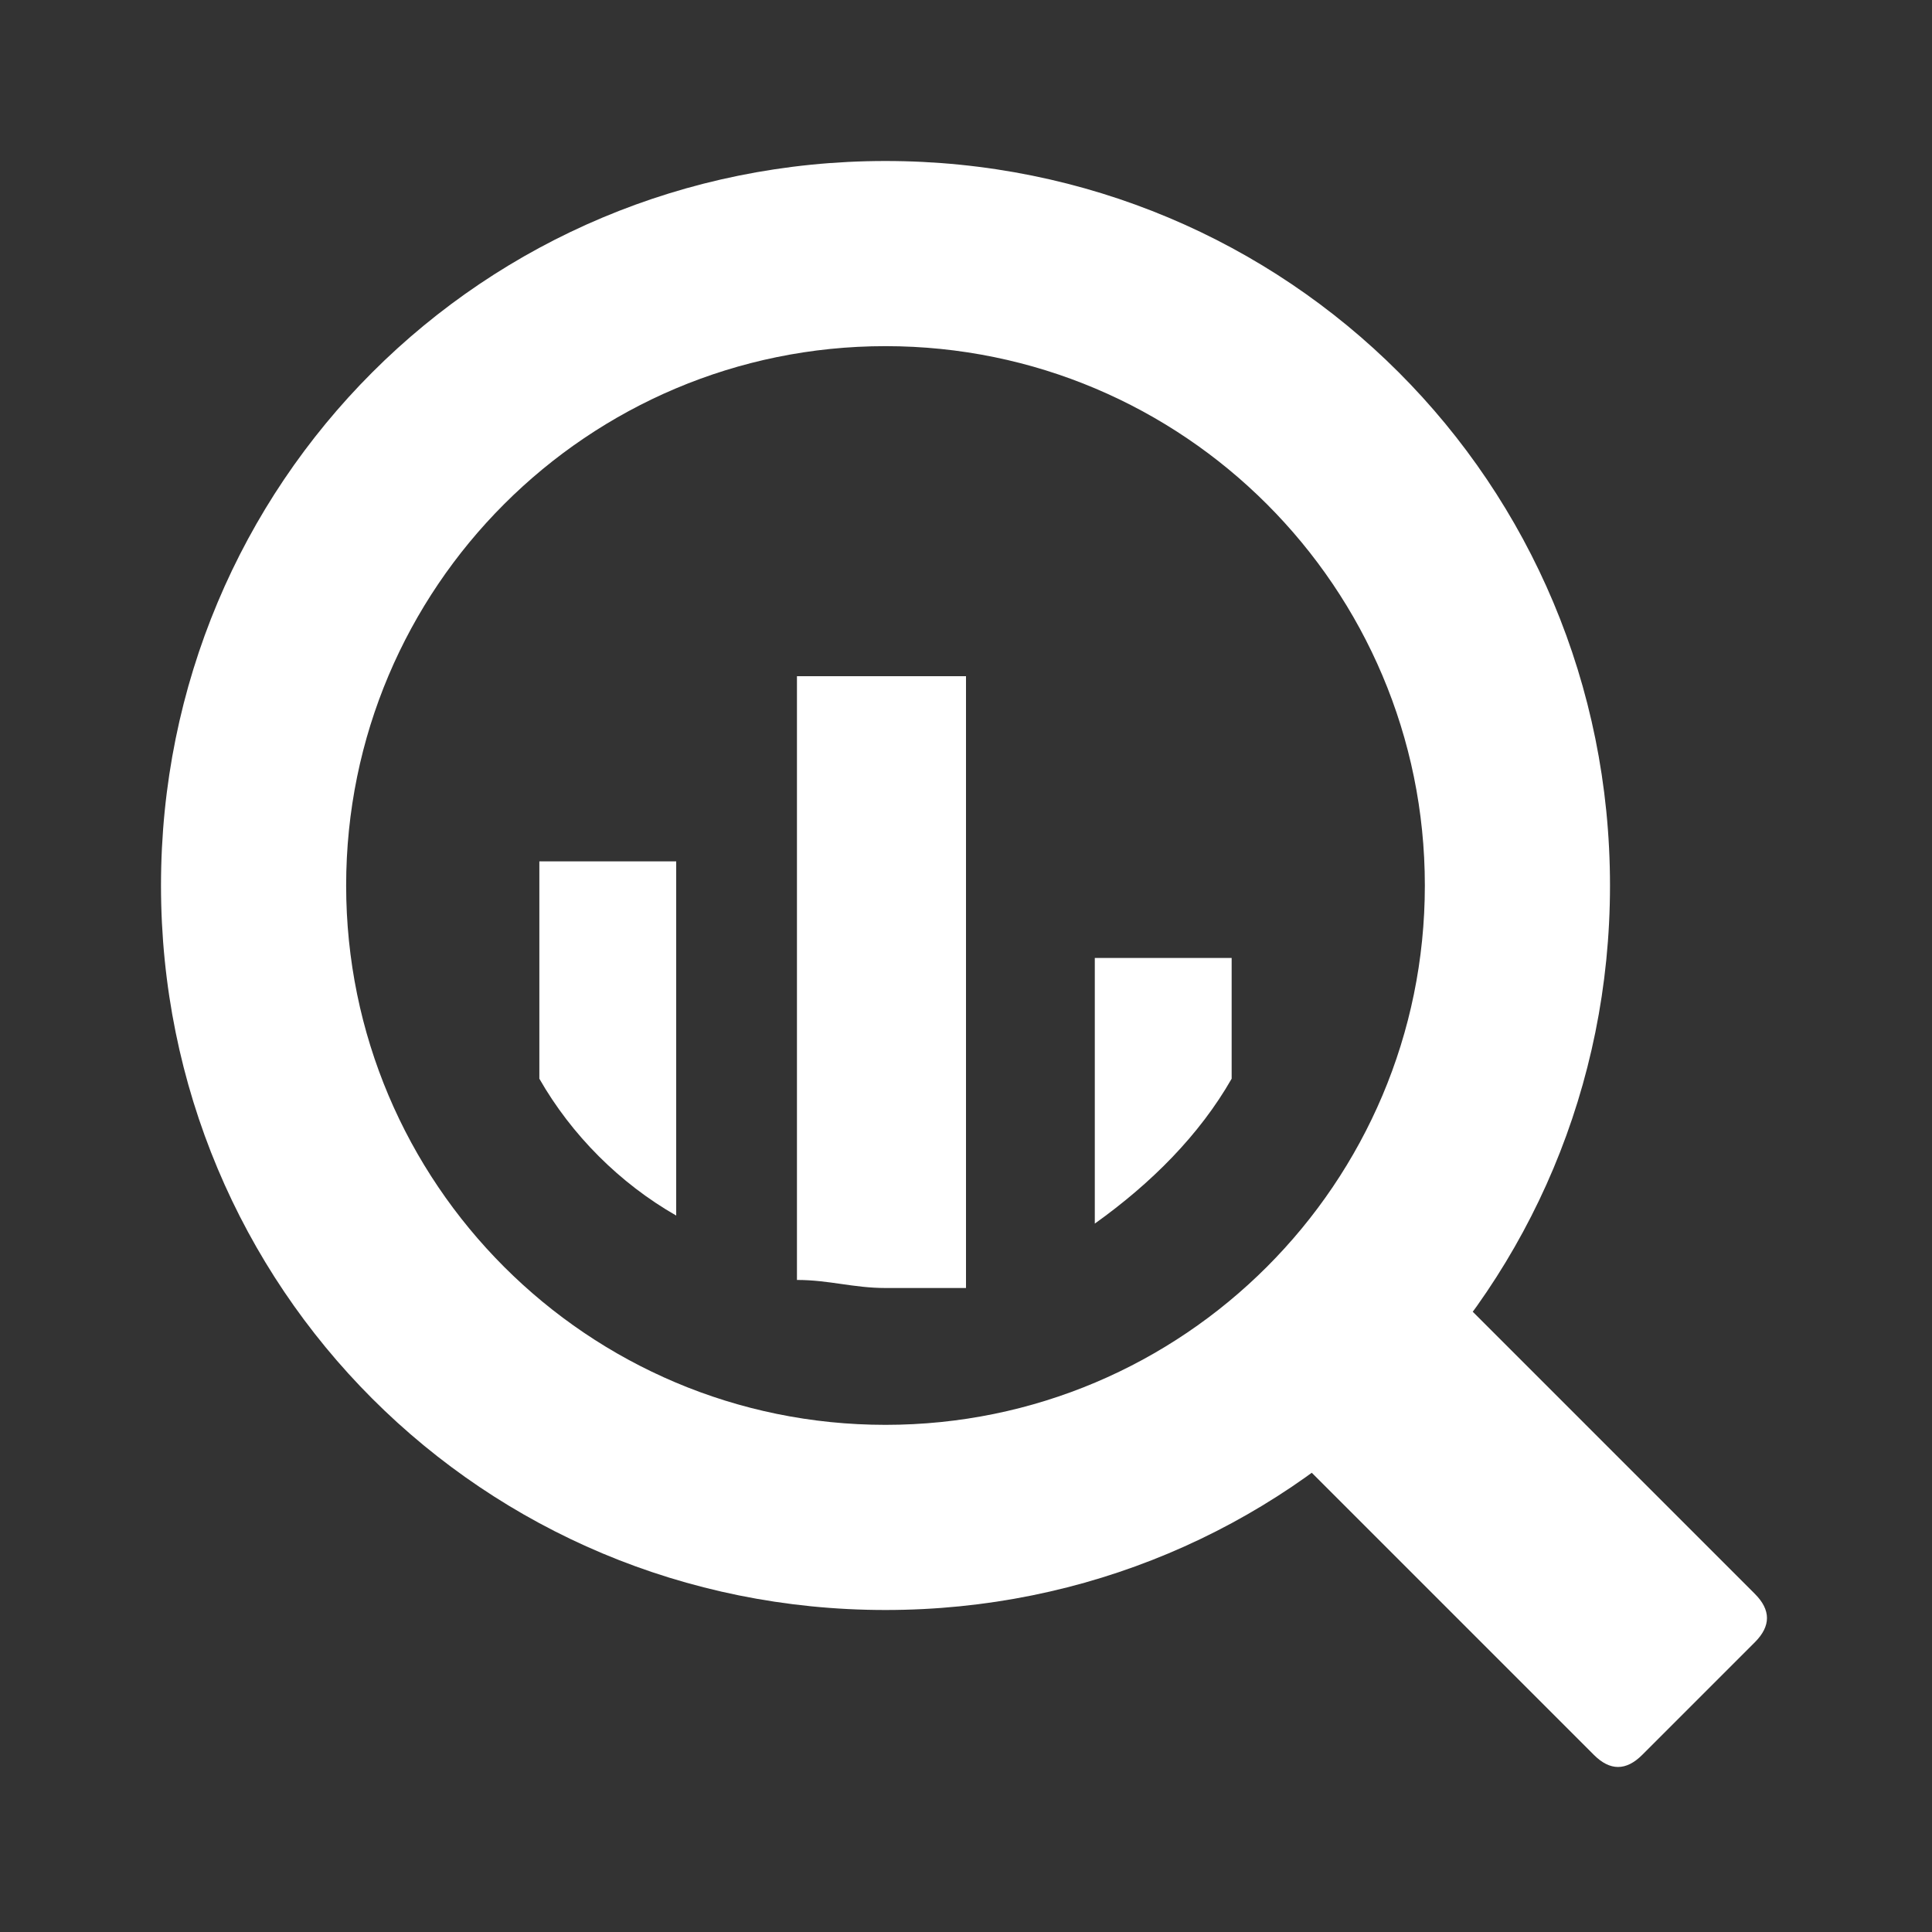 <svg xmlns="http://www.w3.org/2000/svg" xmlns:xlink="http://www.w3.org/1999/xlink" id="Layer_1" x="0px" y="0px" viewBox="0 0 24 24" style="enable-background:new 0 0 24 24;" xml:space="preserve"><rect x="0" y="0" width="24" height="24" fill="#333333" stroke="none"/><style type="text/css">	.st0{fill-rule:evenodd;clip-rule:evenodd;fill:#FFFFFF;}</style><g>	<g>		<path class="st0" d="M6.7,10.8v2.6c0.4,0.7,1,1.3,1.7,1.7v-4.4H6.7z"></path>		<path class="st0" d="M9.9,8.4v7.5c0.4,0,0.7,0.1,1.1,0.1c0.3,0,0.7,0,1,0V8.4H9.9z"></path>		<path class="st0" d="M13.6,11.9v3.3c0.7-0.5,1.3-1.1,1.7-1.8v-1.5H13.6z"></path>		<path class="st0" d="M17.7,16.3l-1.4,1.4c-0.2,0.2-0.2,0.4,0,0.6c0,0,0,0,0,0l3.5,3.5c0.2,0.2,0.4,0.2,0.6,0l1.4-1.4   c0.2-0.2,0.2-0.4,0-0.6l-3.5-3.5C18.2,16.2,17.9,16.2,17.7,16.3C17.7,16.3,17.7,16.3,17.7,16.3"></path>		<path class="st0" d="M11,2c-5,0-9,4-9,9s4,9,9,9s9-4,9-9S16,2,11,2 M11,17.7c-3.7,0-6.7-3-6.7-6.7c0-3.7,3-6.7,6.7-6.7   c3.7,0,6.7,3,6.7,6.7C17.7,14.7,14.7,17.7,11,17.7C11,17.7,11,17.7,11,17.7"></path>	</g></g></svg>